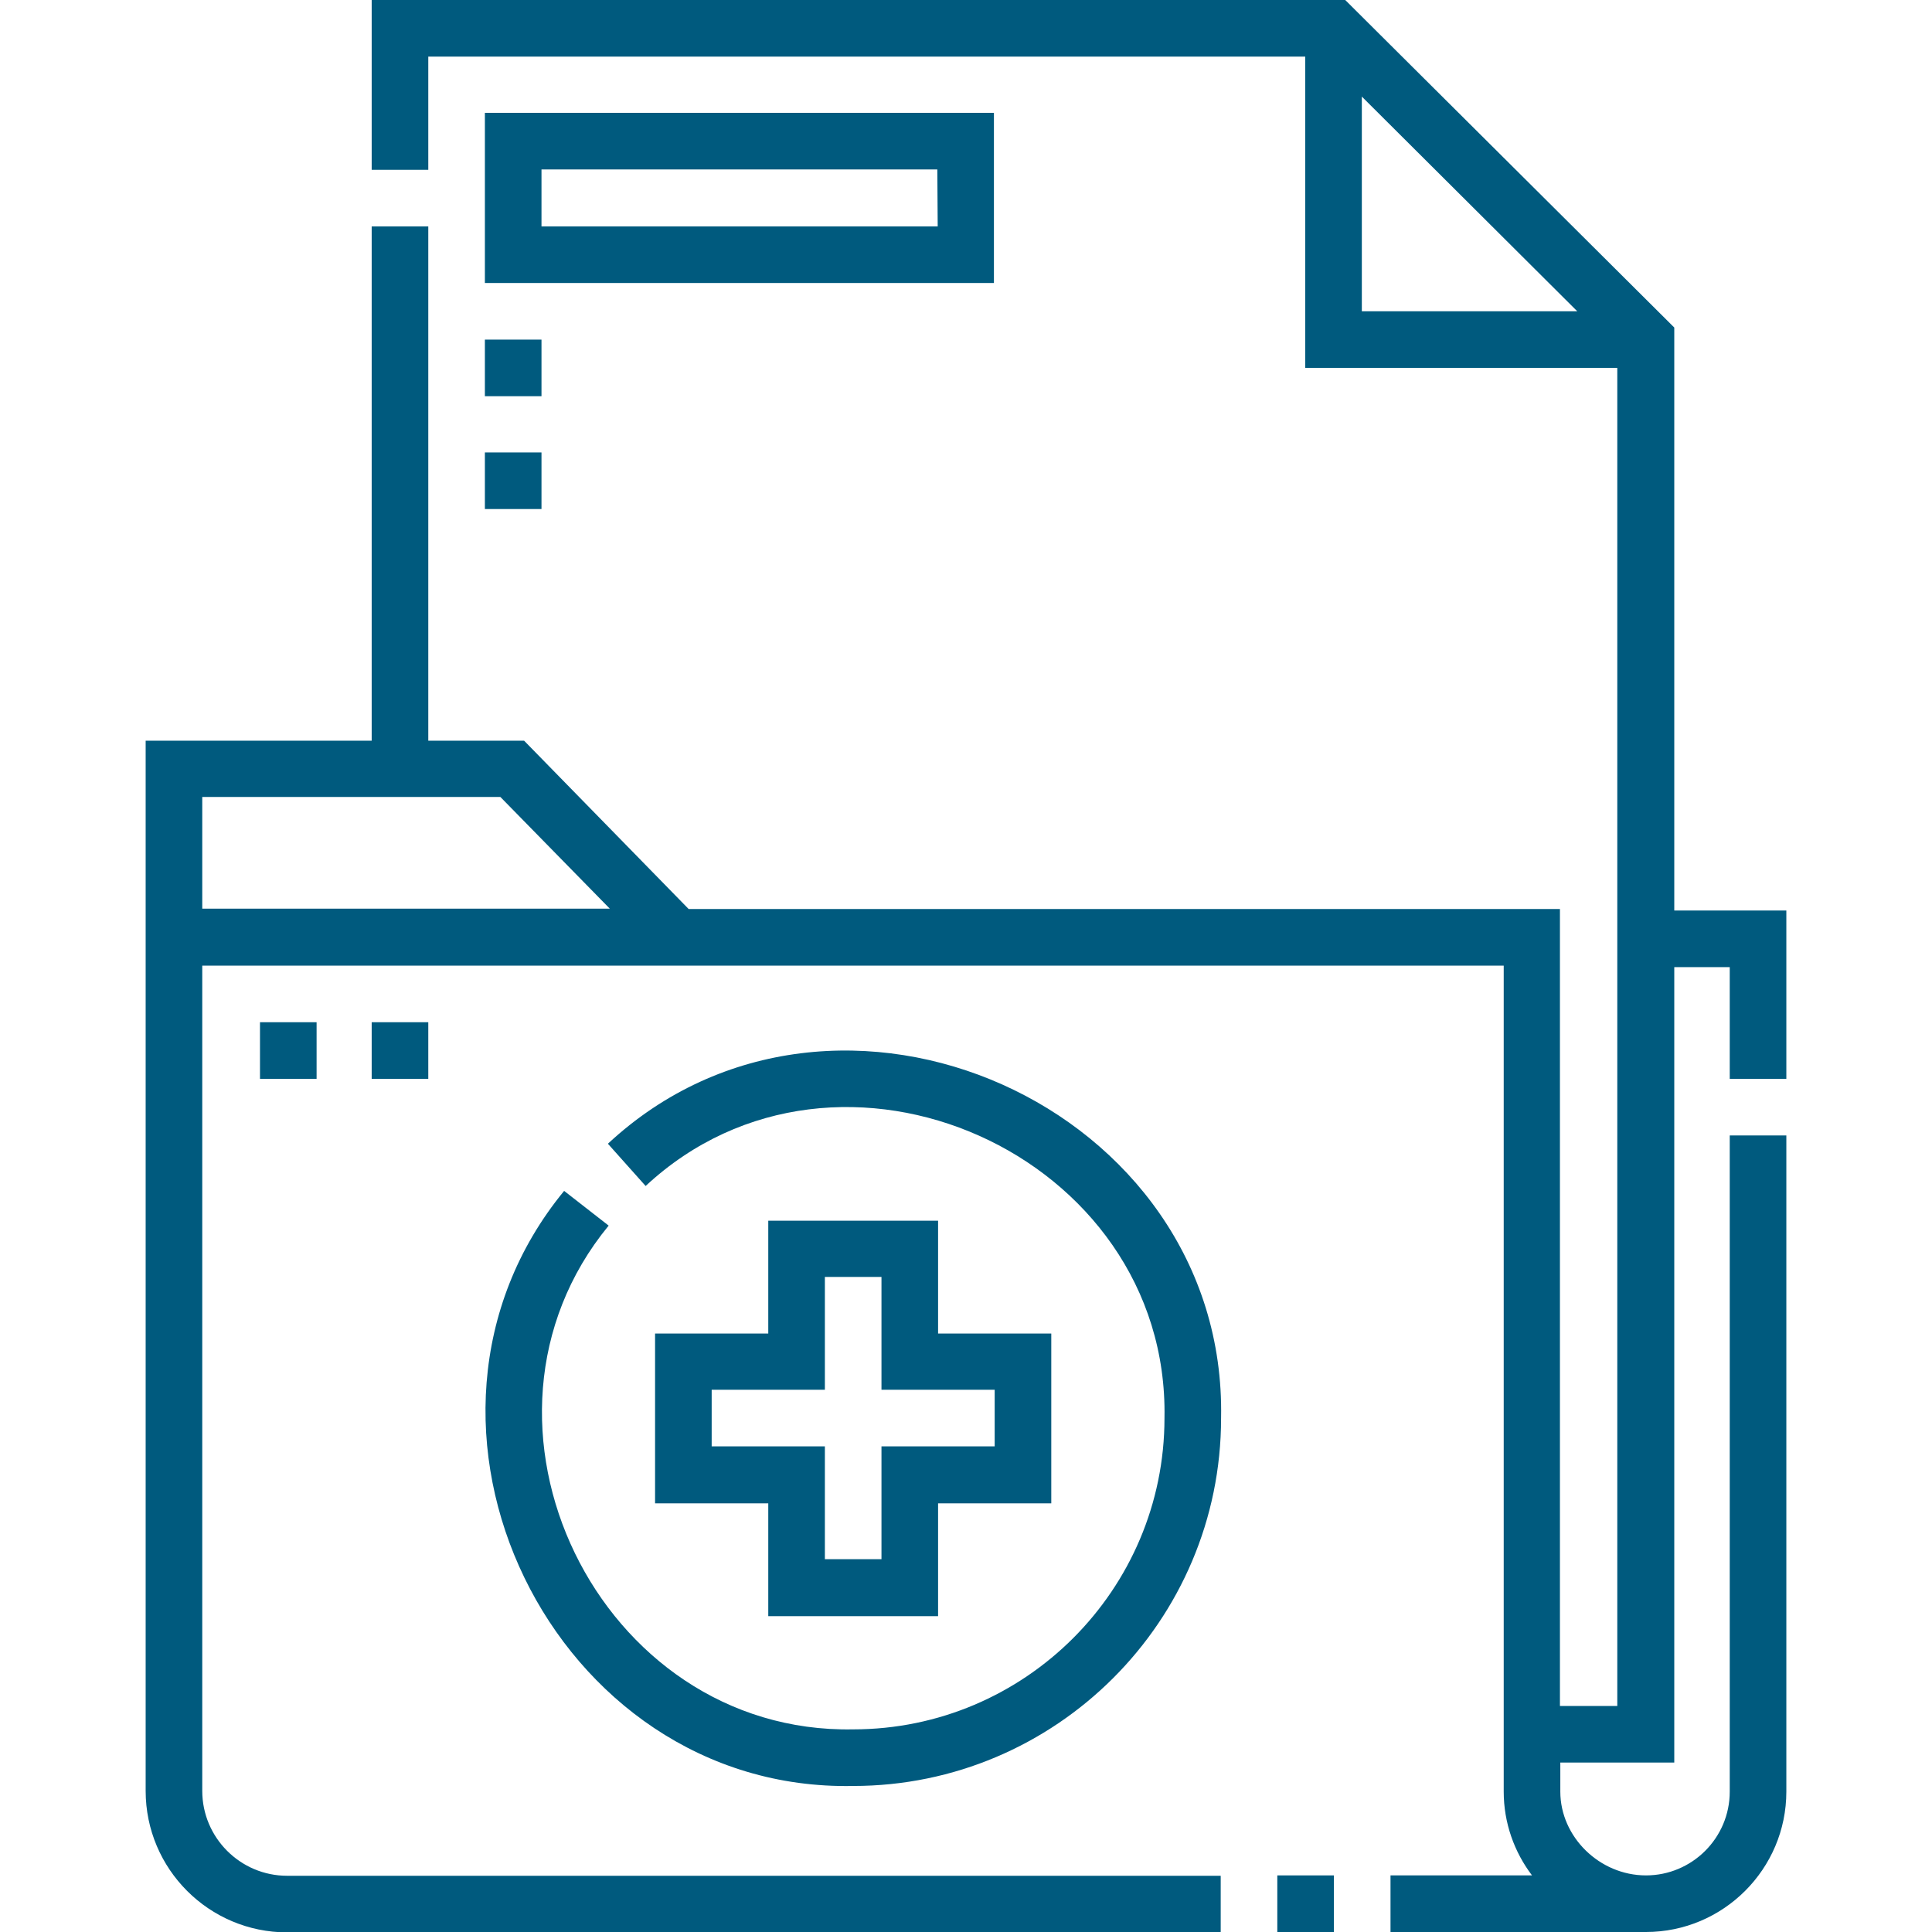 <?xml version="1.0" encoding="utf-8"?>
<!-- Generator: Adobe Illustrator 24.1.2, SVG Export Plug-In . SVG Version: 6.00 Build 0)  -->
<svg version="1.1" id="Capa_1" xmlns="http://www.w3.org/2000/svg" xmlns:xlink="http://www.w3.org/1999/xlink" x="0px" y="0px"
	 viewBox="0 0 512 512" style="enable-background:new 0 0 512 512;" xml:space="preserve">
<style type="text/css">
	.st0{fill:#005A7E;}
</style>
<g>
	<path class="st0" d="M338.5,497h15v15h-15V497z"/>
	<path class="st0" d="M473.4,285.9v-44.6h-29.7V86.8L356.5,0h-258v45h15V15h232.4v82.5h82.7v354.6h-15.2V240.9H182.5l-43.6-44.6
		h-25.4V60h-15v136.3H38.6v278.3c0,20.7,16.8,37.5,37.5,37.5h247.4v-15H76.1c-12.4,0-22.5-10.1-22.5-22.5V255.9h344.9v218.9
		c0,8.3,2.8,16,7.5,22.2h-37.5v15h67.7c20.5,0,37.2-16.7,37.2-37.2V300.9h-15v173.9c0,12.3-10,22.2-22.2,22.2
		c-12.3,0-22.7-10.2-22.7-22.2v-7.7h30.2V256.3h14.7v29.6L473.4,285.9L473.4,285.9z M53.6,211.2h79l29,29.6H53.6V211.2z M360.9,25.6
		L418,82.5h-57.1V25.6z"/>
	<path class="st0" d="M68.9,270.9h15v15h-15V270.9z"/>
	<path class="st0" d="M98.5,270.9h15v15h-15V270.9z"/>
	<path class="st0" d="M149.5,315.6c-50.5,61.5-3.1,159.3,76.6,157.7c53.7,0,97.5-43.7,97.5-97.5c1.6-82.6-102.1-128.9-162.5-72.7
		l10,11.2c51.1-47.6,138.8-8.4,137.5,61.5c0,45.5-37,82.5-82.5,82.5c-67.5,1.3-107.6-81.4-64.8-133.5L149.5,315.6z"/>
	<path class="st0" d="M203.6,323.5v29.9h-30v45h30v29.9h45v-29.9h30v-45h-30v-29.9H203.6z M263.6,368.3v15h-30v29.9h-15v-29.9h-30
		v-15h30v-29.9h15v29.9H263.6z"/>
	<path class="st0" d="M263.5,29.9H128.5V75h134.9V29.9z M248.5,60H143.5V44.9h104.9L248.5,60z"/>
	<path class="st0" d="M128.5,90h15v15h-15V90z"/>
	<path class="st0" d="M128.5,119.9h15v15h-15V119.9z"/>
</g>
</svg>
